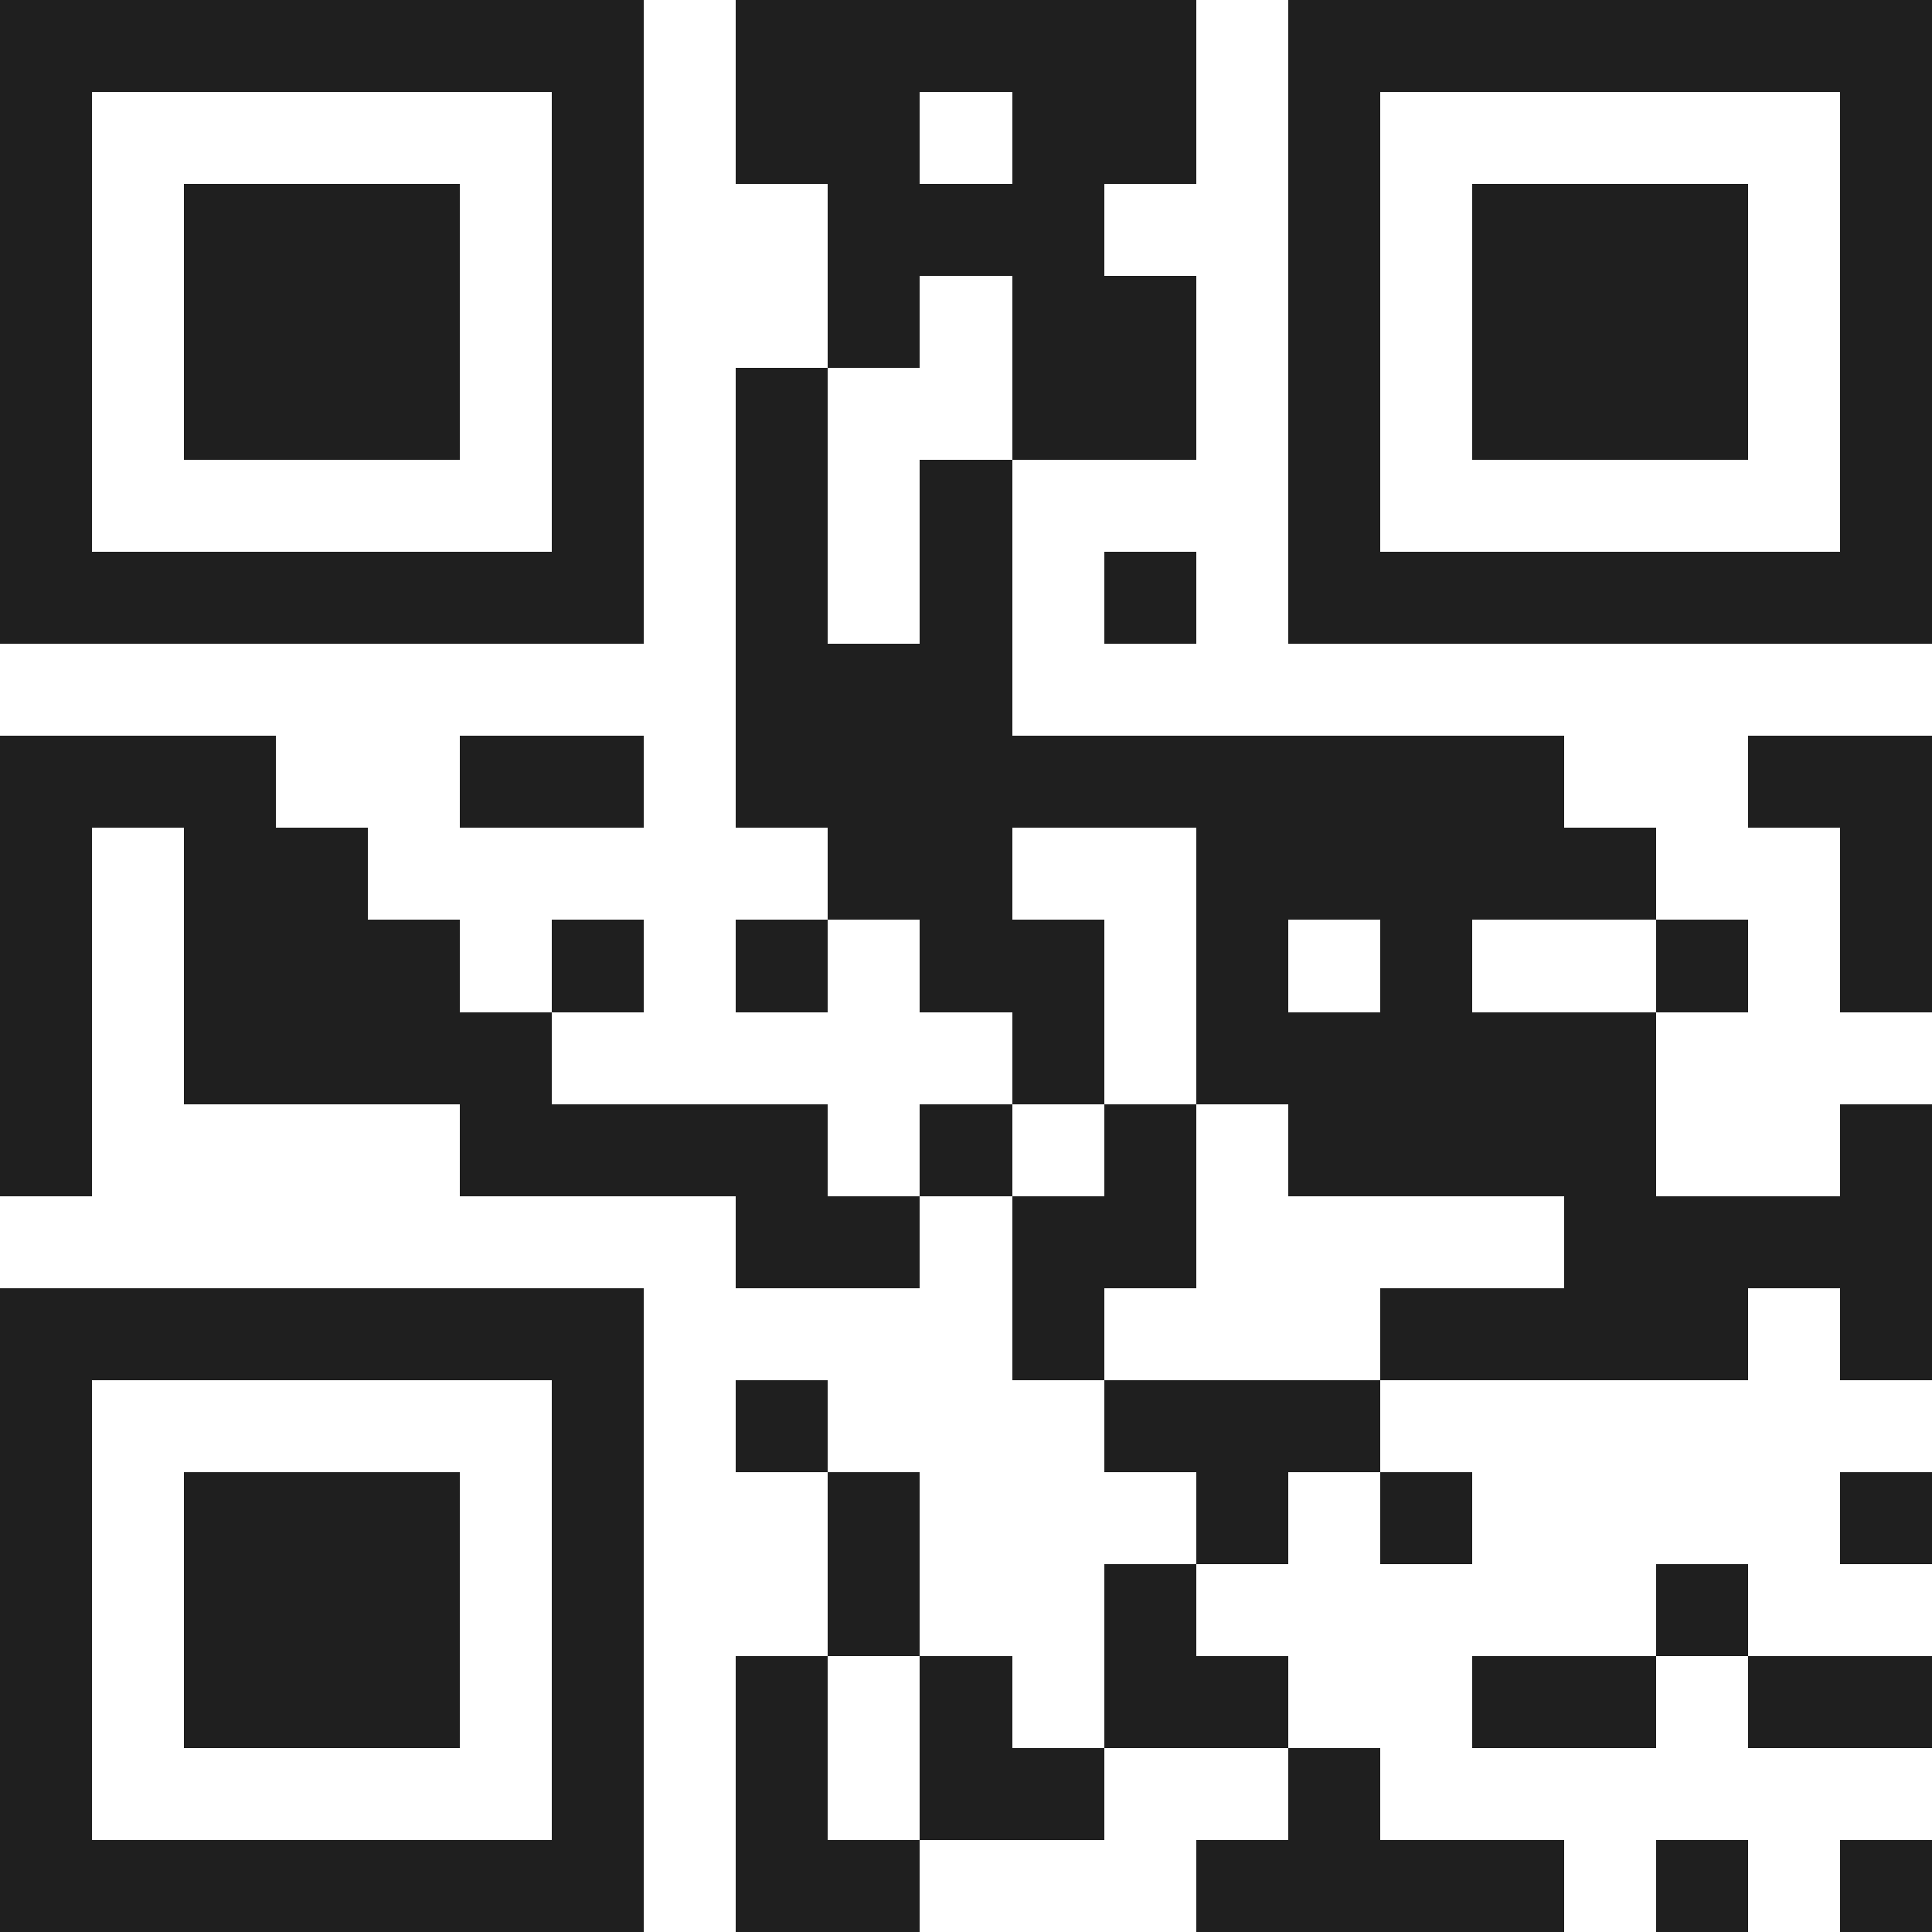<svg xmlns="http://www.w3.org/2000/svg" viewBox="0 0 21 21" shape-rendering="crispEdges"><path fill="#ffffff" d="M0 0h21v21H0z"/><path stroke="#1f1f1f" d="M0 0.5h7m1 0h5m1 0h7M0 1.5h1m5 0h1m1 0h2m1 0h2m1 0h1m5 0h1M0 2.5h1m1 0h3m1 0h1m2 0h3m2 0h1m1 0h3m1 0h1M0 3.5h1m1 0h3m1 0h1m2 0h1m1 0h2m1 0h1m1 0h3m1 0h1M0 4.5h1m1 0h3m1 0h1m1 0h1m2 0h2m1 0h1m1 0h3m1 0h1M0 5.5h1m5 0h1m1 0h1m1 0h1m3 0h1m5 0h1M0 6.5h7m1 0h1m1 0h1m1 0h1m1 0h7M8 7.5h3M0 8.5h3m2 0h2m1 0h9m2 0h2M0 9.5h1m1 0h2m5 0h2m2 0h5m2 0h1M0 10.5h1m1 0h3m1 0h1m1 0h1m1 0h2m1 0h1m1 0h1m2 0h1m1 0h1M0 11.5h1m1 0h4m5 0h1m1 0h5M0 12.5h1m4 0h4m1 0h1m1 0h1m1 0h4m2 0h1M8 13.5h2m1 0h2m4 0h4M0 14.5h7m4 0h1m3 0h4m1 0h1M0 15.5h1m5 0h1m1 0h1m3 0h3M0 16.5h1m1 0h3m1 0h1m2 0h1m3 0h1m1 0h1m4 0h1M0 17.5h1m1 0h3m1 0h1m2 0h1m2 0h1m5 0h1M0 18.5h1m1 0h3m1 0h1m1 0h1m1 0h1m1 0h2m2 0h2m1 0h2M0 19.5h1m5 0h1m1 0h1m1 0h2m2 0h1M0 20.5h7m1 0h2m3 0h4m1 0h1m1 0h1"/></svg>
